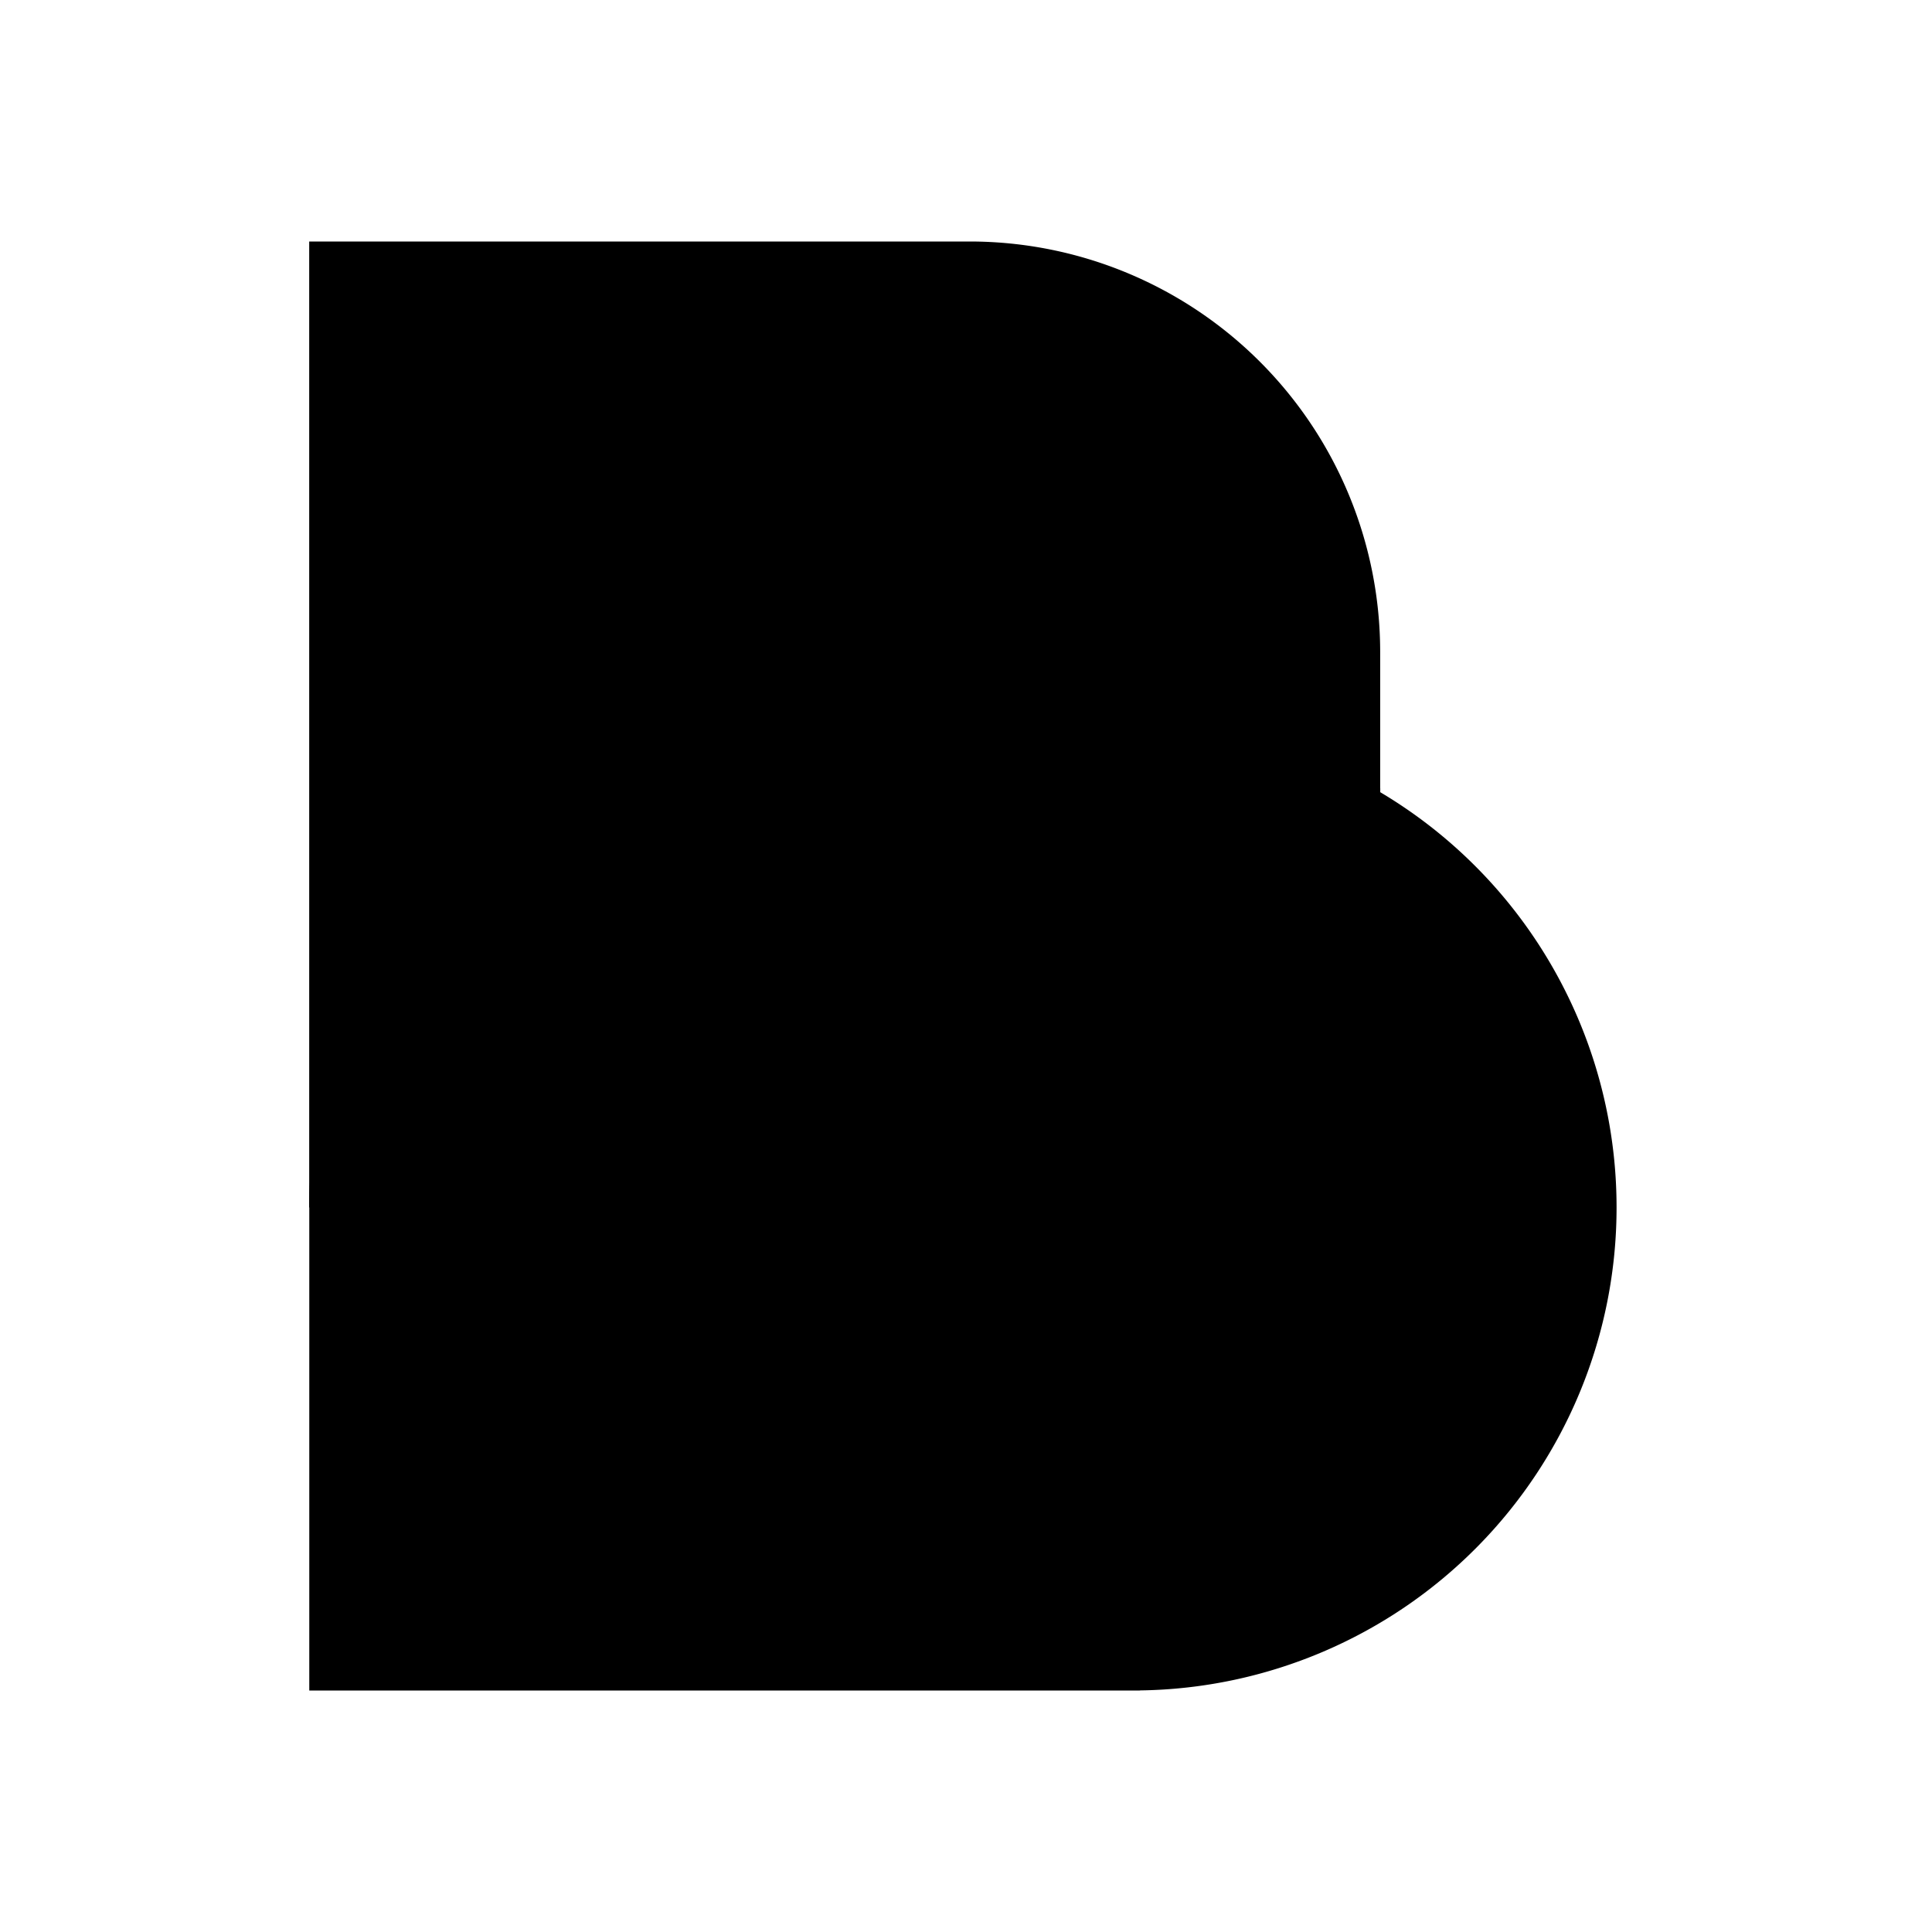 <svg xmlns="http://www.w3.org/2000/svg" width="1em" height="1em" viewBox="0 0 24 24"><path fill="currentColor" d="M12.05 14.999H3.841V3h8.207a5.1 5.1 0 0 1 5.097 5.102v1.795a5.1 5.1 0 0 1-5.097 5.102"/><path fill="currentColor" d="M14.159 21H3.842v-6.002A5.995 5.995 0 0 1 9.839 9h4.32a6 6 0 0 1 0 11.999"/><path fill="currentColor" d="M17.146 9.794v.102a5.1 5.1 0 0 1-5.102 5.102H3.842A5.997 5.997 0 0 1 9.839 9h4.32c1.091 0 2.11.293 2.987.793"/></svg>